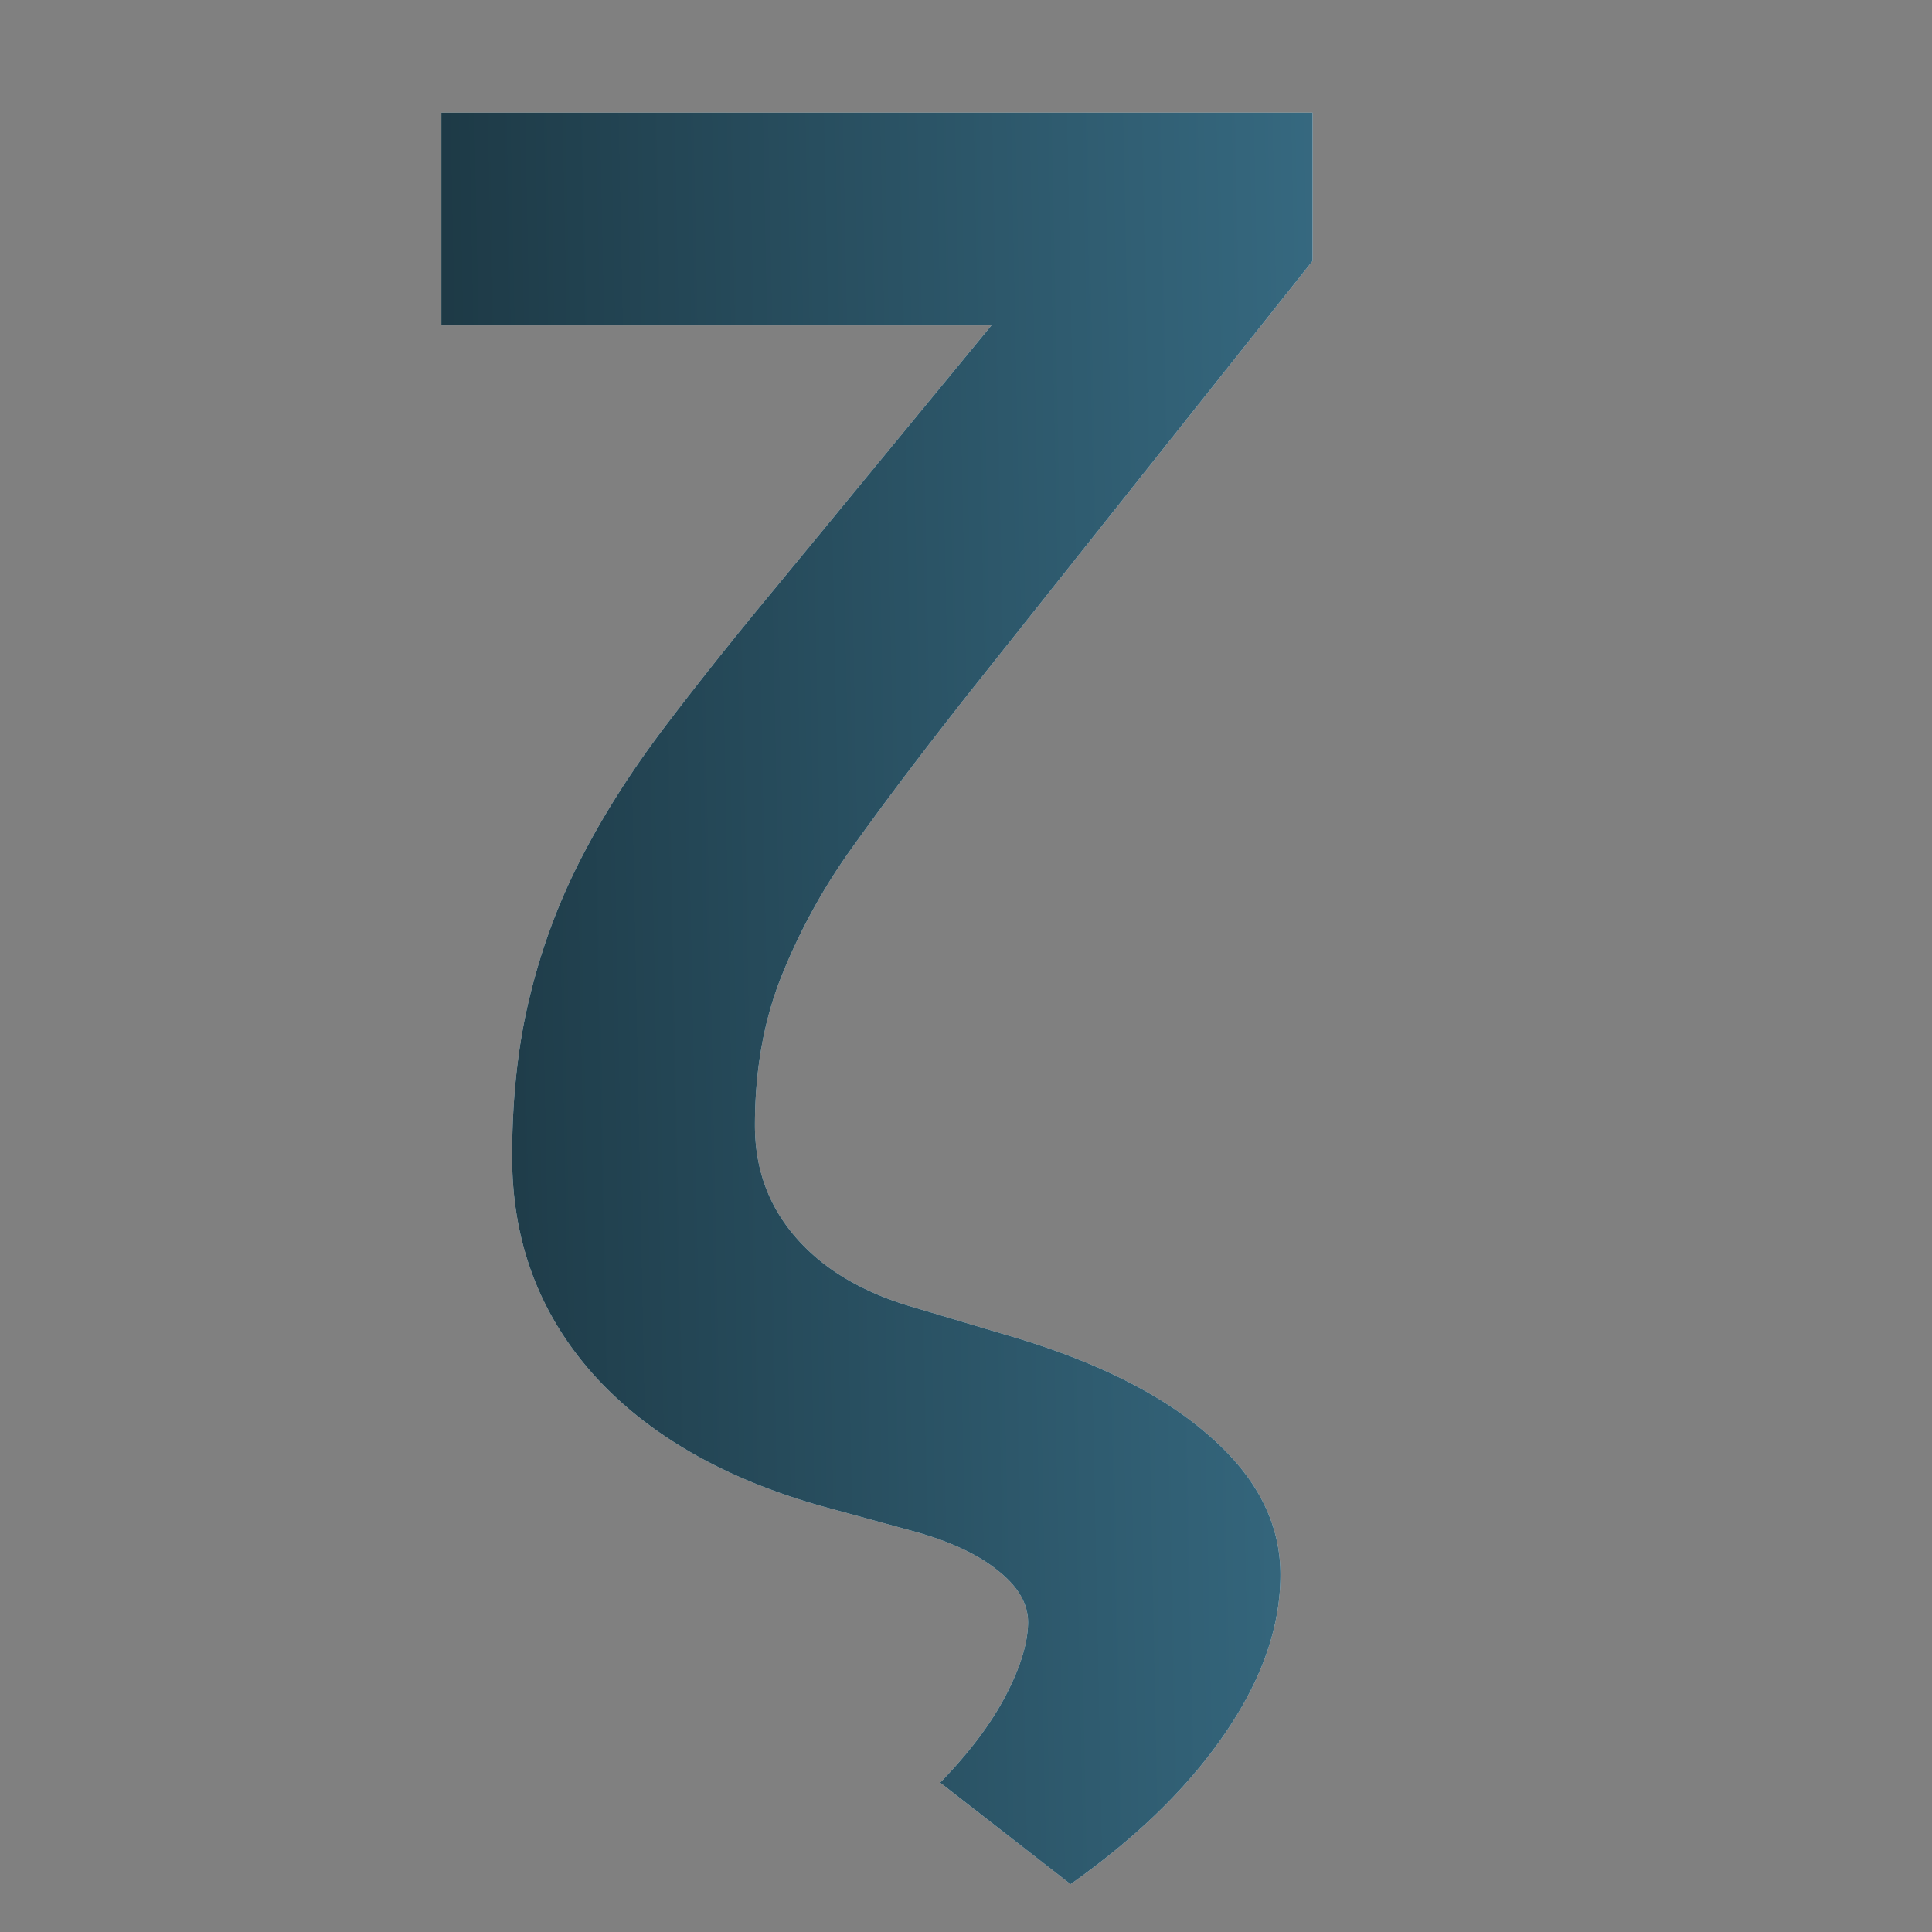<svg xmlns="http://www.w3.org/2000/svg" width="16" height="16" fill="none" viewBox="0 0 16 16"><rect x="0" y="0" width="16" height="16" fill="#808080" stroke="none"/><path fill="#dcf4ff" d="M9.66.933h1.21v1.228L8.042 5.718q-.569.72-.972 1.284a5 5 0 0 0-.608 1.108q-.21.54-.21 1.21 0 .545.347.937.346.393.983.574l.761.227q1.09.318 1.676.836.585.51.585 1.147 0 .642-.454 1.307-.455.67-1.284 1.256l-1.08-.841q.359-.37.54-.716.182-.347.188-.602.005-.24-.256-.443-.255-.205-.727-.33l-.62-.17q-1.278-.336-1.977-1.097-.693-.761-.693-1.824 0-.738.148-1.335.147-.602.426-1.142.278-.54.687-1.08t.932-1.17zm-6.005 0H10v1.762H3.655z"/><path fill="url(#a)" d="M9.66.933h1.21v1.228L8.042 5.718q-.569.72-.972 1.284a5 5 0 0 0-.608 1.108q-.21.54-.21 1.21 0 .545.347.937.346.393.983.574l.761.227q1.09.318 1.676.836.585.51.585 1.147 0 .642-.454 1.307-.455.67-1.284 1.256l-1.08-.841q.359-.37.54-.716.182-.347.188-.602.005-.24-.256-.443-.255-.205-.727-.33l-.62-.17q-1.278-.336-1.977-1.097-.693-.761-.693-1.824 0-.738.148-1.335.147-.602.426-1.142.278-.54.687-1.08t.932-1.17zm-6.005 0H10v1.762H3.655z"/><defs><linearGradient id="a" x1="-1.488" x2="11.335" y1="-8.936" y2="-9.194" gradientUnits="userSpaceOnUse"><stop stop-color="#0d1a1f"/><stop offset="1" stop-color="#386d85"/></linearGradient></defs></svg>
